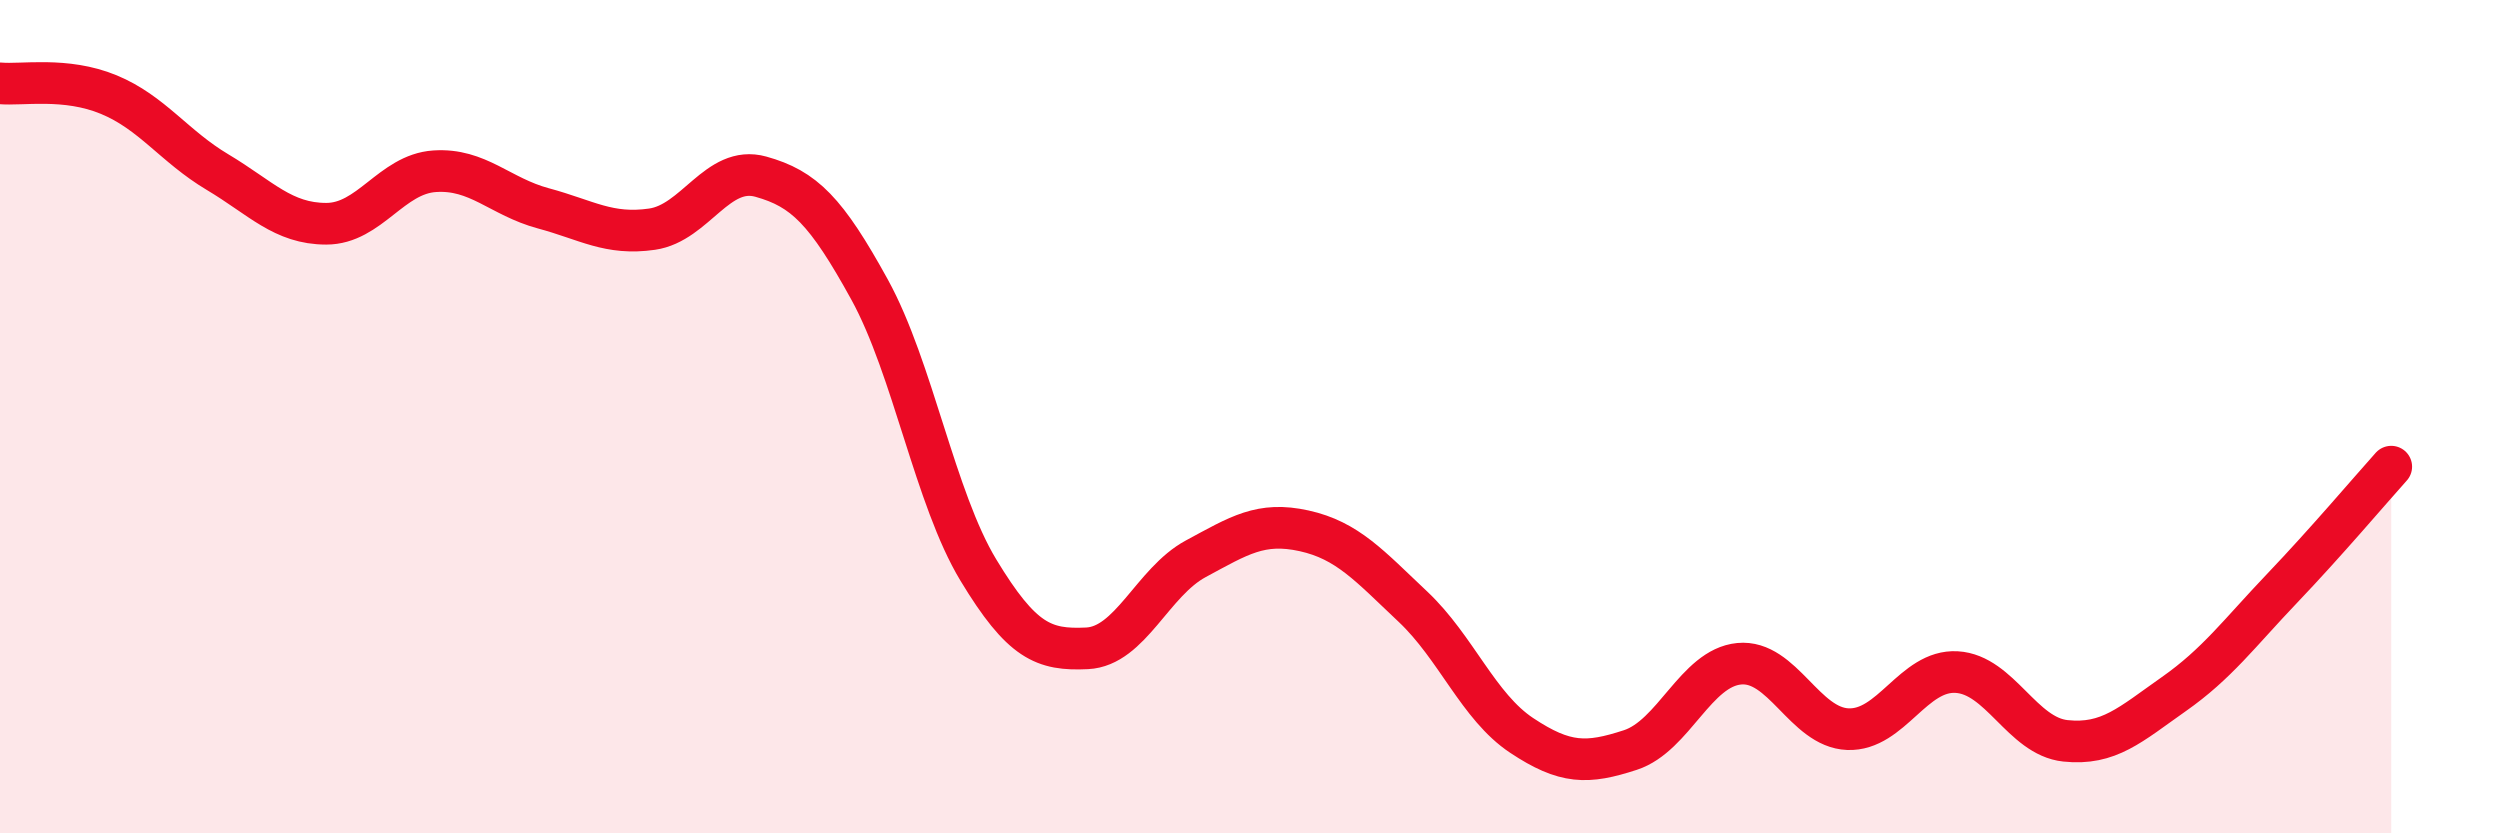 
    <svg width="60" height="20" viewBox="0 0 60 20" xmlns="http://www.w3.org/2000/svg">
      <path
        d="M 0,2 C 0.52,2.05 1.57,1.84 2.61,2.27 C 3.65,2.7 4.18,3.51 5.22,4.13 C 6.26,4.75 6.79,5.37 7.83,5.37 C 8.87,5.37 9.39,4.18 10.43,4.11 C 11.47,4.04 12,4.72 13.04,5 C 14.08,5.28 14.61,5.65 15.65,5.5 C 16.69,5.35 17.22,3.95 18.26,4.24 C 19.3,4.53 19.83,5.06 20.87,6.95 C 21.91,8.84 22.44,11.96 23.48,13.68 C 24.52,15.4 25.05,15.61 26.09,15.56 C 27.13,15.51 27.66,13.97 28.7,13.41 C 29.74,12.85 30.26,12.51 31.3,12.74 C 32.34,12.97 32.87,13.58 33.91,14.56 C 34.95,15.54 35.48,16.96 36.52,17.65 C 37.56,18.34 38.09,18.34 39.13,18 C 40.17,17.66 40.7,16.03 41.74,15.93 C 42.78,15.83 43.31,17.46 44.35,17.5 C 45.39,17.54 45.92,16.07 46.96,16.13 C 48,16.19 48.53,17.67 49.57,17.78 C 50.61,17.89 51.13,17.39 52.17,16.66 C 53.21,15.93 53.74,15.2 54.78,14.11 C 55.82,13.02 56.87,11.78 57.39,11.2L57.39 20L0 20Z"
        fill="#EB0A25"
        opacity="0.1"
        stroke-linecap="round"
        stroke-linejoin="round"
      />
      <path
        d="M 0,2 C 0.52,2.05 1.57,1.84 2.61,2.27 C 3.65,2.7 4.18,3.51 5.22,4.13 C 6.26,4.75 6.79,5.37 7.83,5.37 C 8.87,5.37 9.39,4.18 10.43,4.11 C 11.47,4.04 12,4.72 13.04,5 C 14.08,5.28 14.61,5.65 15.65,5.5 C 16.69,5.35 17.22,3.95 18.26,4.24 C 19.3,4.53 19.83,5.06 20.87,6.95 C 21.91,8.84 22.44,11.96 23.48,13.68 C 24.52,15.4 25.05,15.61 26.09,15.56 C 27.13,15.51 27.66,13.97 28.7,13.41 C 29.74,12.85 30.26,12.51 31.3,12.74 C 32.34,12.97 32.87,13.58 33.91,14.56 C 34.95,15.54 35.48,16.96 36.52,17.65 C 37.56,18.34 38.09,18.34 39.13,18 C 40.17,17.66 40.7,16.03 41.74,15.93 C 42.78,15.83 43.31,17.46 44.35,17.5 C 45.39,17.54 45.92,16.07 46.96,16.13 C 48,16.19 48.53,17.67 49.57,17.78 C 50.61,17.89 51.13,17.39 52.17,16.66 C 53.21,15.93 53.74,15.2 54.78,14.11 C 55.82,13.02 56.87,11.78 57.39,11.2"
        stroke="#EB0A25"
        stroke-width="1"
        fill="none"
        stroke-linecap="round"
        stroke-linejoin="round"
      />
    </svg>
  